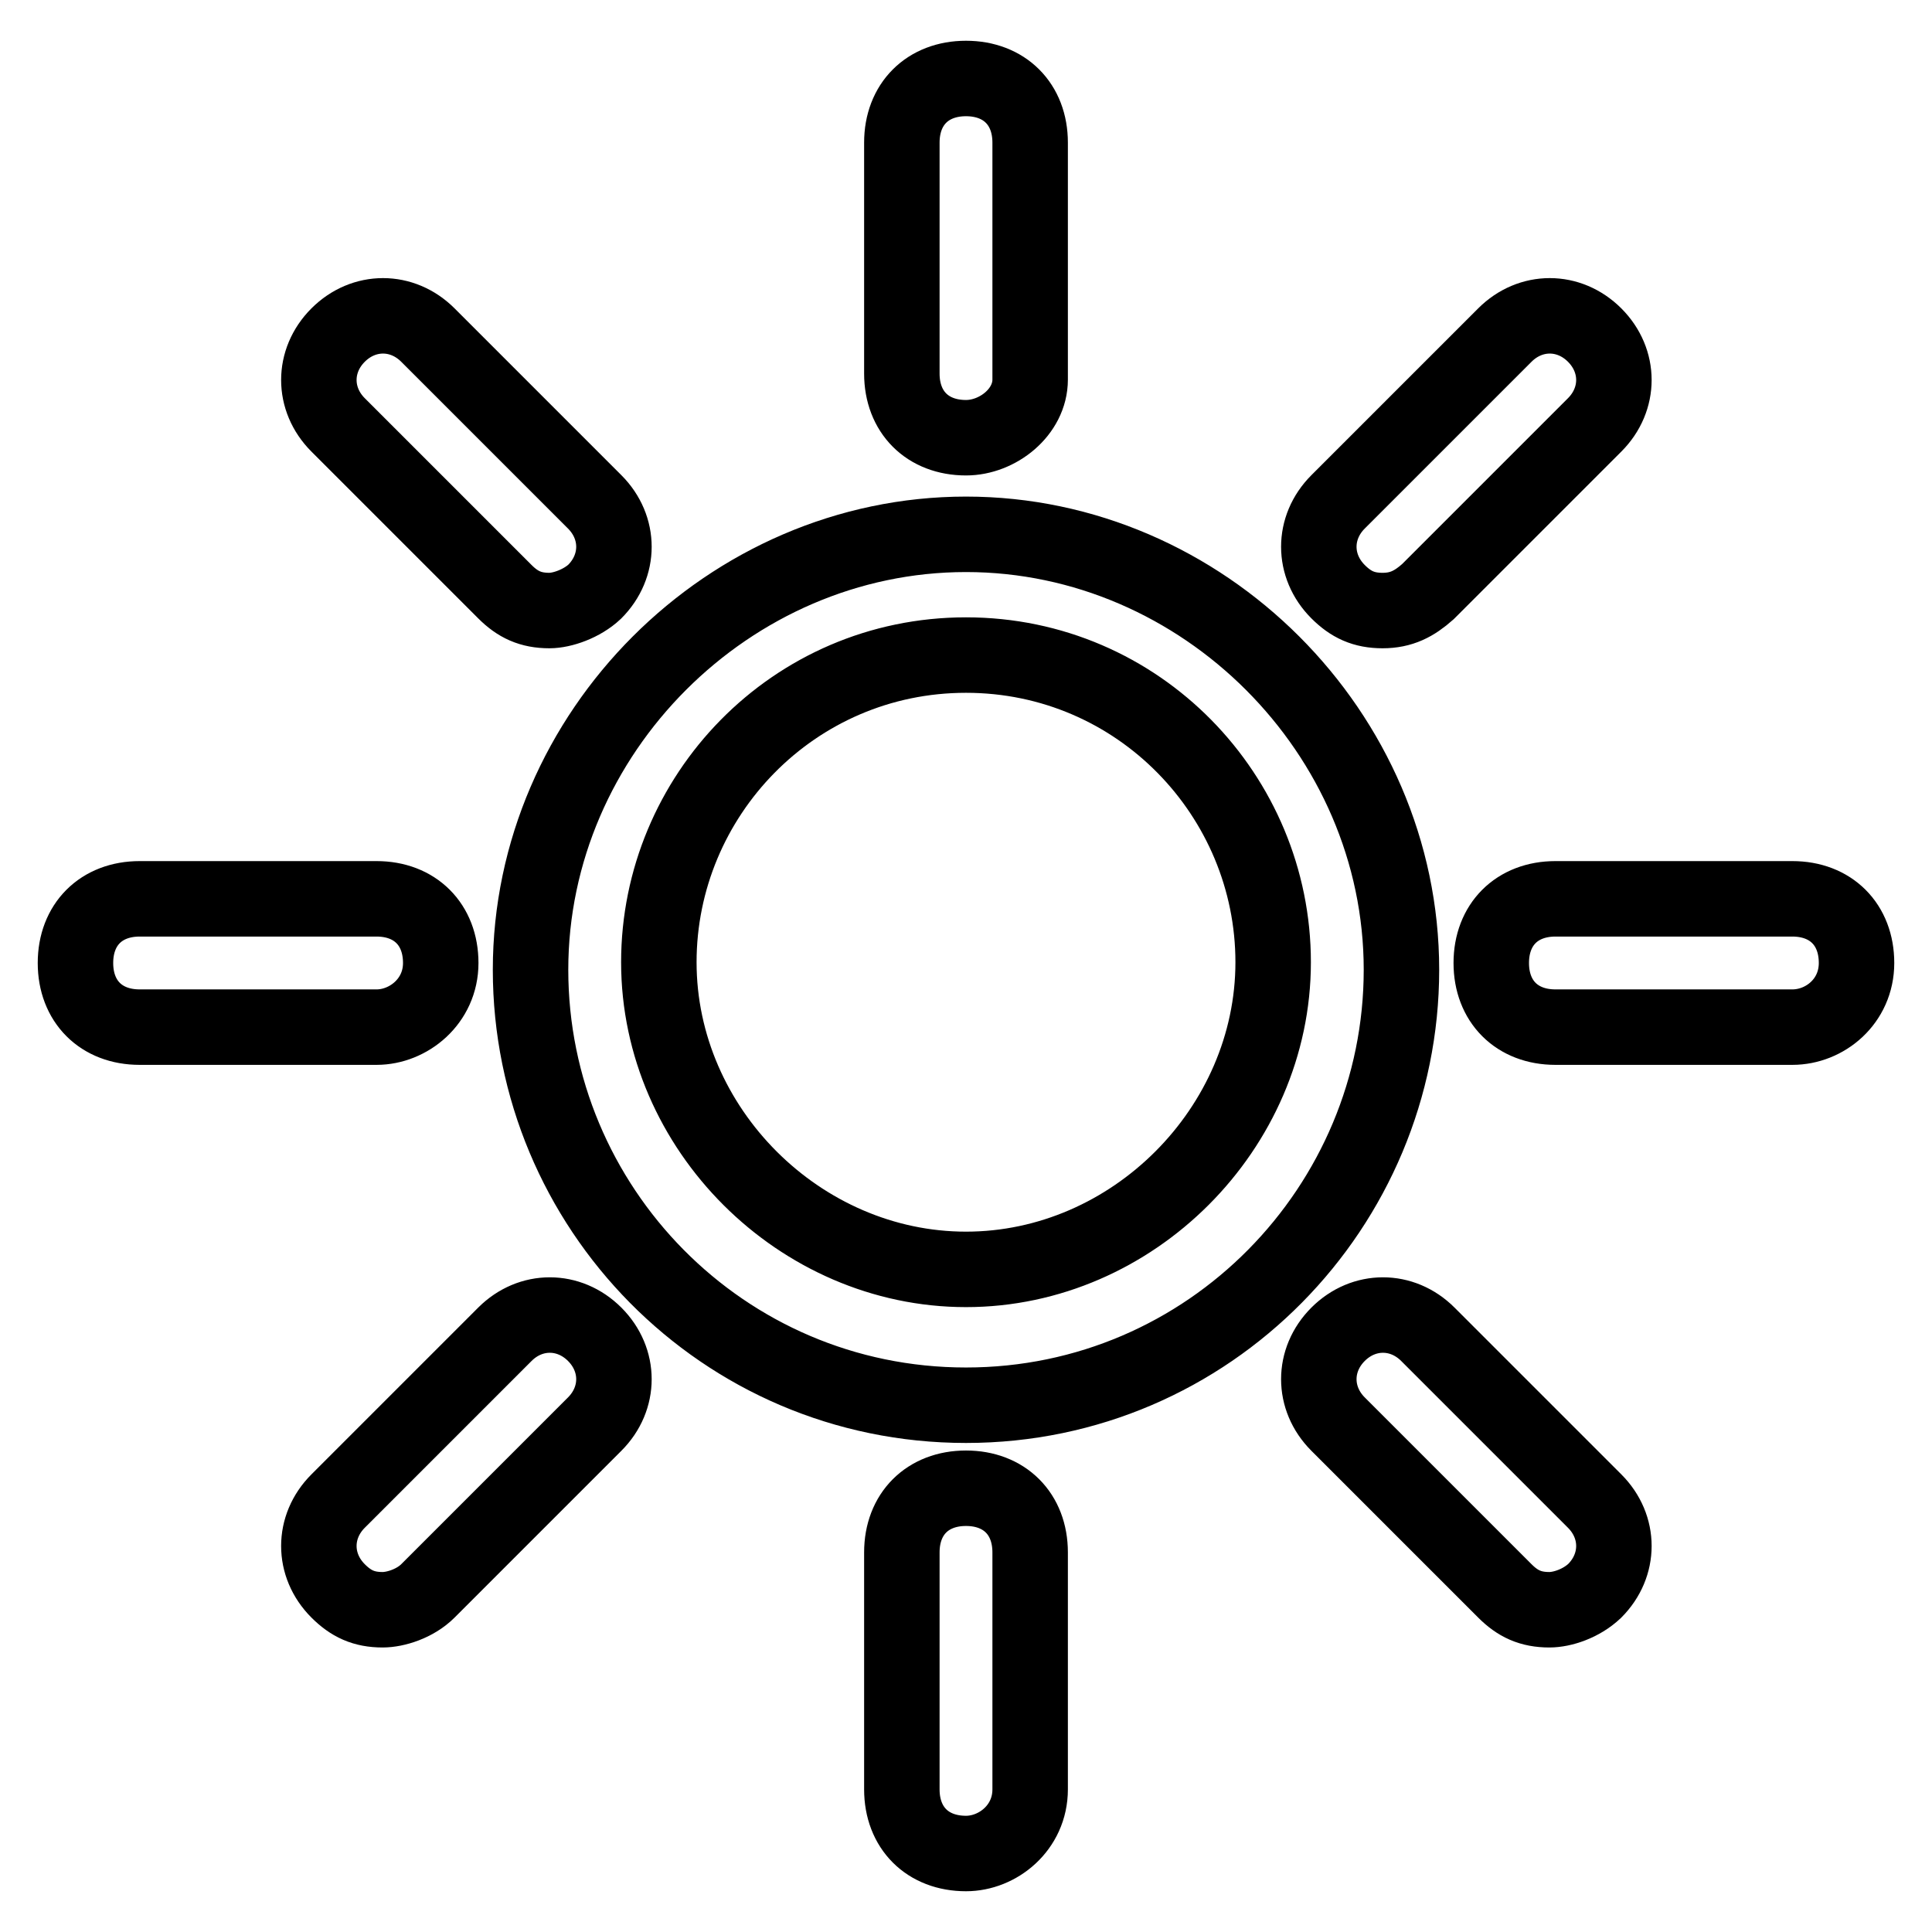 <?xml version="1.0" encoding="utf-8"?>
<!-- Svg Vector Icons : http://www.onlinewebfonts.com/icon -->
<!DOCTYPE svg PUBLIC "-//W3C//DTD SVG 1.1//EN" "http://www.w3.org/Graphics/SVG/1.1/DTD/svg11.dtd">
<svg version="1.1" xmlns="http://www.w3.org/2000/svg" xmlns:xlink="http://www.w3.org/1999/xlink" x="0px" y="0px" viewBox="0 0 256 256" enable-background="new 0 0 256 256" xml:space="preserve">
<g> <path stroke-width="10" fill-opacity="0" stroke="#000000"  d="M128,186.2c-32.3,0-57.7-26.3-57.7-57.7c0-31.4,26.3-57.7,57.7-57.7c31.4,0,57.7,26.3,57.7,57.7 C185.7,159.8,160.3,186.2,128,186.2z M128,86.8c-22.9,0-40.7,18.7-40.7,40.7c0,22.1,18.7,40.7,40.7,40.7 c22.1,0,40.7-18.7,40.7-40.7C168.7,105.5,150.9,86.8,128,86.8z M128,58c-5.1,0-8.5-3.4-8.5-8.5V18.9c0-5.1,3.4-8.5,8.5-8.5 c5.1,0,8.5,3.4,8.5,8.5v31.4C136.5,54.6,132.2,58,128,58z M72.8,80.9c-2.5,0-4.2-0.8-5.9-2.5L44.8,56.3c-3.4-3.4-3.4-8.5,0-11.9 c3.4-3.4,8.5-3.4,11.9,0l22.1,22.1c3.4,3.4,3.4,8.5,0,11.9C77.1,80,74.5,80.9,72.8,80.9z M49.9,136.1H18.5c-5.1,0-8.5-3.4-8.5-8.5 c0-5.1,3.4-8.5,8.5-8.5h31.4c5.1,0,8.5,3.4,8.5,8.5C58.4,132.7,54.1,136.1,49.9,136.1z M50.7,213.3c-2.5,0-4.2-0.8-5.9-2.5 c-3.4-3.4-3.4-8.5,0-11.9l22.1-22.1c3.4-3.4,8.5-3.4,11.9,0c3.4,3.4,3.4,8.5,0,11.9l-22.1,22.1C55,212.5,52.4,213.3,50.7,213.3z  M128,245.6c-5.1,0-8.5-3.4-8.5-8.5v-31.4c0-5.1,3.4-8.5,8.5-8.5c5.1,0,8.5,3.4,8.5,8.5v31.4C136.5,242.2,132.2,245.6,128,245.6z  M205.3,213.3c-2.5,0-4.2-0.8-5.9-2.5l-22.1-22.1c-3.4-3.4-3.4-8.5,0-11.9c3.4-3.4,8.5-3.4,11.9,0l22.1,22.1 c3.4,3.4,3.4,8.5,0,11.9C209.5,212.5,207,213.3,205.3,213.3L205.3,213.3z M237.5,136.1h-31.4c-5.1,0-8.5-3.4-8.5-8.5 c0-5.1,3.4-8.5,8.5-8.5h31.4c5.1,0,8.5,3.4,8.5,8.5C246,132.7,241.8,136.1,237.5,136.1L237.5,136.1z M183.2,80.9 c-2.5,0-4.2-0.8-5.9-2.5c-3.4-3.4-3.4-8.5,0-11.9l22.1-22.1c3.4-3.4,8.5-3.4,11.9,0c3.4,3.4,3.4,8.5,0,11.9l-22.1,22.1 C187.4,80,185.7,80.9,183.2,80.9L183.2,80.9z"/></g>
</svg>